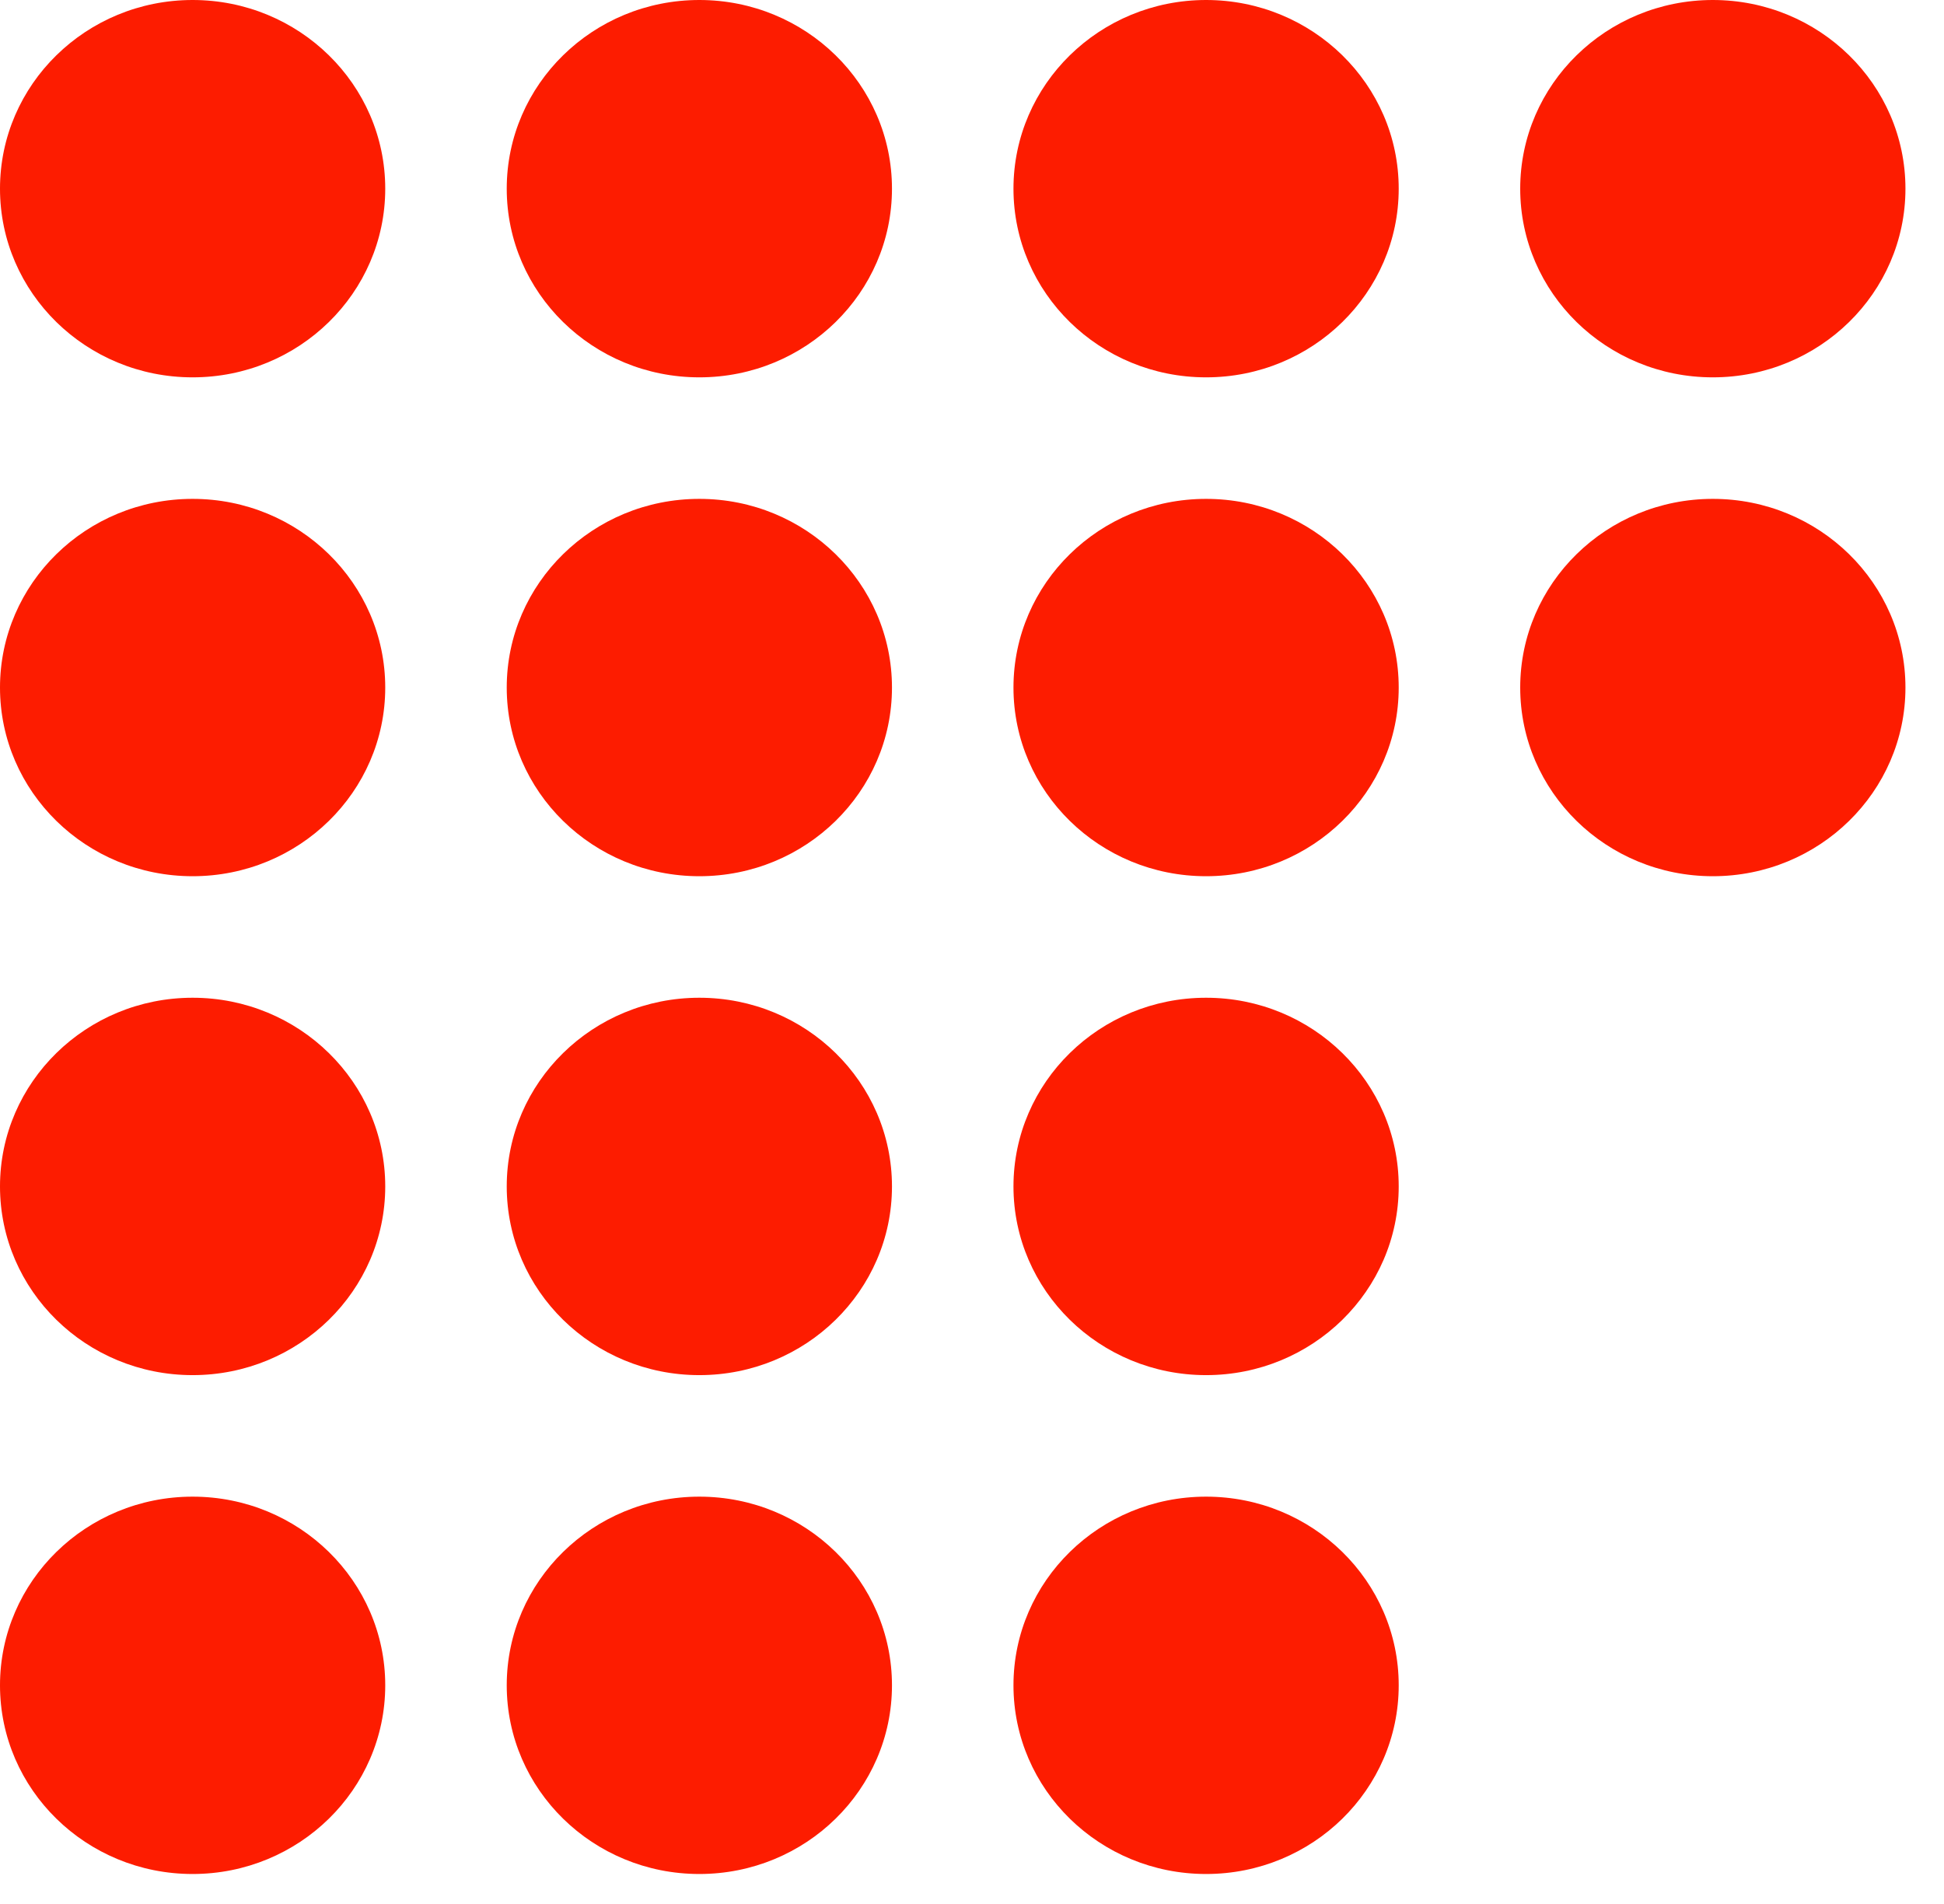 <svg width="48" height="47" viewBox="0 0 48 47" fill="none" xmlns="http://www.w3.org/2000/svg">
<path d="M4.756 9.315C7.383 9.315 9.512 7.23 9.512 4.658C9.512 2.085 7.383 0 4.756 0C2.129 0 0 2.085 0 4.658C0 7.23 2.129 9.315 4.756 9.315Z" fill="#FD1C00"></path>
<path d="M17.268 9.315C19.895 9.315 22.024 7.23 22.024 4.658C22.024 2.085 19.895 0 17.268 0C14.641 0 12.512 2.085 12.512 4.658C12.512 7.23 14.641 9.315 17.268 9.315Z" fill="#FD1C00"></path>
<path d="M29.78 9.315C32.407 9.315 34.536 7.23 34.536 4.658C34.536 2.085 32.407 0 29.78 0C27.153 0 25.024 2.085 25.024 4.658C25.024 7.23 27.153 9.315 29.78 9.315Z" fill="#FD1C00"></path>
<path d="M42.292 9.315C44.919 9.315 47.048 7.23 47.048 4.658C47.048 2.085 44.919 0 42.292 0C39.665 0 37.536 2.085 37.536 4.658C37.536 7.23 39.665 9.315 42.292 9.315Z" fill="#FD1C00"></path>
<path d="M4.756 21.63C7.383 21.63 9.512 19.545 9.512 16.973C9.512 14.4 7.383 12.315 4.756 12.315C2.129 12.315 0 14.4 0 16.973C0 19.545 2.129 21.63 4.756 21.63Z" fill="#FD1C00"></path>
<path d="M17.268 21.63C19.895 21.63 22.024 19.545 22.024 16.973C22.024 14.4 19.895 12.315 17.268 12.315C14.641 12.315 12.512 14.4 12.512 16.973C12.512 19.545 14.641 21.63 17.268 21.63Z" fill="#FD1C00"></path>
<path d="M29.78 21.63C32.407 21.63 34.536 19.545 34.536 16.973C34.536 14.4 32.407 12.315 29.78 12.315C27.153 12.315 25.024 14.4 25.024 16.973C25.024 19.545 27.153 21.63 29.78 21.63Z" fill="#FD1C00"></path>
<path d="M42.292 21.63C44.919 21.63 47.048 19.545 47.048 16.973C47.048 14.4 44.919 12.315 42.292 12.315C39.665 12.315 37.536 14.4 37.536 16.973C37.536 19.545 39.665 21.63 42.292 21.63Z" fill="#FD1C00"></path>
<path d="M4.756 33.946C7.383 33.946 9.512 31.86 9.512 29.288C9.512 26.716 7.383 24.63 4.756 24.63C2.129 24.63 0 26.716 0 29.288C0 31.86 2.129 33.946 4.756 33.946Z" fill="#FD1C00"></path>
<path d="M17.268 33.946C19.895 33.946 22.024 31.86 22.024 29.288C22.024 26.716 19.895 24.63 17.268 24.63C14.641 24.63 12.512 26.716 12.512 29.288C12.512 31.86 14.641 33.946 17.268 33.946Z" fill="#FD1C00"></path>
<path d="M29.78 33.946C32.407 33.946 34.536 31.86 34.536 29.288C34.536 26.716 32.407 24.63 29.78 24.63C27.153 24.63 25.024 26.716 25.024 29.288C25.024 31.86 27.153 33.946 29.78 33.946Z" fill="#FD1C00"></path>
<path d="M4.756 46.261C7.383 46.261 9.512 44.175 9.512 41.603C9.512 39.031 7.383 36.946 4.756 36.946C2.129 36.946 0 39.031 0 41.603C0 44.175 2.129 46.261 4.756 46.261Z" fill="#FD1C00"></path>
<path d="M17.268 46.261C19.895 46.261 22.024 44.175 22.024 41.603C22.024 39.031 19.895 36.946 17.268 36.946C14.641 36.946 12.512 39.031 12.512 41.603C12.512 44.175 14.641 46.261 17.268 46.261Z" fill="#FD1C00"></path>
<path d="M29.78 46.261C32.407 46.261 34.536 44.175 34.536 41.603C34.536 39.031 32.407 36.946 29.78 36.946C27.153 36.946 25.024 39.031 25.024 41.603C25.024 44.175 27.153 46.261 29.78 46.261Z" fill="#FD1C00"></path>
</svg>
